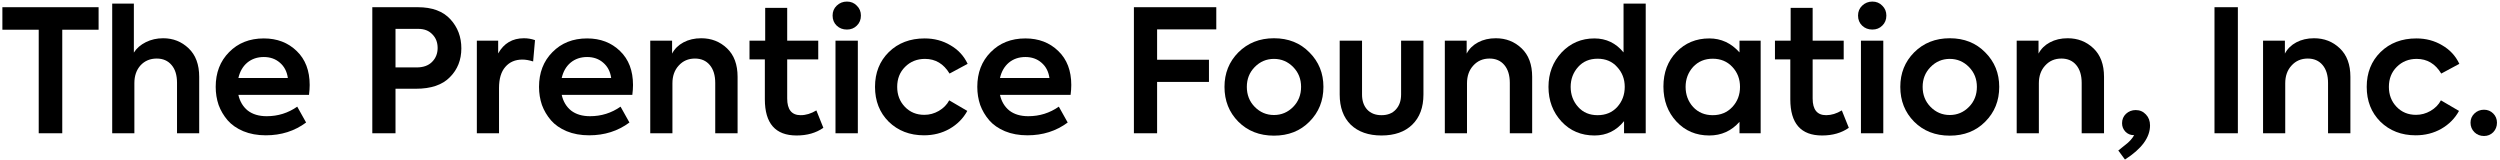 <svg width="469" height="30" viewBox="0 0 469 30" fill="none" xmlns="http://www.w3.org/2000/svg">
<path d="M7.264 25V5.576H0.448V1.352H18.496V5.576H11.68V25H7.264Z" fill="black"/>
<path d="M25.209 25H21.049V0.68H25.113V9.864C25.625 9.053 26.372 8.403 27.354 7.912C28.335 7.421 29.423 7.176 30.617 7.176C32.474 7.176 34.063 7.805 35.386 9.064C36.708 10.323 37.37 12.104 37.37 14.408V25H33.209V15.528C33.209 14.099 32.868 12.989 32.185 12.2C31.503 11.389 30.575 10.984 29.401 10.984C28.164 10.984 27.151 11.411 26.361 12.264C25.593 13.117 25.209 14.227 25.209 15.592V25Z" fill="black"/>
<path d="M58.097 15.944C58.097 16.499 58.055 17.117 57.969 17.8H44.721C44.999 19.037 45.585 20.019 46.481 20.744C47.399 21.448 48.583 21.8 50.033 21.8C52.145 21.8 54.055 21.203 55.761 20.008L57.425 22.984C55.271 24.584 52.753 25.384 49.873 25.384C48.295 25.384 46.887 25.128 45.649 24.616C44.433 24.104 43.452 23.421 42.705 22.568C41.959 21.693 41.393 20.733 41.009 19.688C40.647 18.621 40.465 17.491 40.465 16.296C40.465 13.651 41.297 11.485 42.961 9.8C44.647 8.072 46.823 7.208 49.489 7.208C51.985 7.208 54.044 7.997 55.665 9.576C57.287 11.133 58.097 13.256 58.097 15.944ZM49.489 10.696C48.273 10.696 47.239 11.048 46.385 11.752C45.553 12.456 44.999 13.416 44.721 14.632H54.001C53.831 13.416 53.329 12.456 52.497 11.752C51.687 11.048 50.684 10.696 49.489 10.696Z" fill="black"/>
<path d="M69.845 1.352H78.389C81.077 1.352 83.114 2.109 84.501 3.624C85.866 5.117 86.549 6.931 86.549 9.064C86.549 11.24 85.834 13.043 84.405 14.472C82.997 15.923 80.874 16.648 78.037 16.648H74.197V25H69.845V1.352ZM74.197 12.648H78.165C79.402 12.648 80.362 12.307 81.045 11.624C81.749 10.92 82.101 10.045 82.101 9C82.101 7.955 81.77 7.101 81.109 6.44C80.469 5.757 79.594 5.416 78.485 5.416H74.197V12.648Z" fill="black"/>
<path d="M93.616 25H89.456V7.624H93.456V10.024C94.522 8.125 96.133 7.176 98.288 7.176C99.013 7.176 99.706 7.293 100.368 7.528L100.016 11.528C99.269 11.293 98.597 11.176 98 11.176C96.656 11.176 95.589 11.635 94.8 12.552C94.01 13.448 93.616 14.771 93.616 16.52V25Z" fill="black"/>
<path d="M118.753 15.944C118.753 16.499 118.711 17.117 118.625 17.8H105.377C105.655 19.037 106.241 20.019 107.137 20.744C108.055 21.448 109.239 21.8 110.689 21.8C112.801 21.8 114.711 21.203 116.417 20.008L118.081 22.984C115.927 24.584 113.409 25.384 110.529 25.384C108.951 25.384 107.543 25.128 106.305 24.616C105.089 24.104 104.108 23.421 103.361 22.568C102.615 21.693 102.049 20.733 101.665 19.688C101.303 18.621 101.121 17.491 101.121 16.296C101.121 13.651 101.954 11.485 103.618 9.8C105.303 8.072 107.479 7.208 110.146 7.208C112.642 7.208 114.7 7.997 116.321 9.576C117.943 11.133 118.753 13.256 118.753 15.944ZM110.146 10.696C108.93 10.696 107.895 11.048 107.041 11.752C106.209 12.456 105.655 13.416 105.377 14.632H114.658C114.487 13.416 113.985 12.456 113.153 11.752C112.343 11.048 111.34 10.696 110.146 10.696Z" fill="black"/>
<path d="M126.147 25H121.987V7.624H126.083V10.056C126.552 9.16 127.267 8.456 128.227 7.944C129.187 7.432 130.296 7.176 131.555 7.176C133.454 7.176 135.064 7.805 136.387 9.064C137.71 10.323 138.371 12.104 138.371 14.408V25H134.179V15.56C134.179 14.131 133.838 13.011 133.155 12.2C132.472 11.389 131.544 10.984 130.371 10.984C129.134 10.984 128.12 11.421 127.331 12.296C126.542 13.149 126.147 14.259 126.147 15.624V25Z" fill="black"/>
<path d="M153.15 20.712L154.462 23.976C153.097 24.936 151.422 25.416 149.438 25.416C145.47 25.416 143.486 23.155 143.486 18.632V11.144H140.606V7.624H143.55V1.48H147.678V7.624H153.503V11.144H147.678V18.472C147.678 20.563 148.521 21.608 150.206 21.608C151.188 21.608 152.169 21.309 153.15 20.712Z" fill="black"/>
<path d="M158.882 5.544C158.114 5.544 157.474 5.299 156.962 4.808C156.45 4.317 156.195 3.688 156.195 2.92C156.195 2.173 156.45 1.555 156.962 1.064C157.496 0.552 158.136 0.296 158.882 0.296C159.629 0.296 160.248 0.552 160.738 1.064C161.25 1.555 161.507 2.173 161.507 2.92C161.507 3.688 161.25 4.317 160.738 4.808C160.248 5.299 159.629 5.544 158.882 5.544ZM160.93 7.624V25H156.738V7.624H160.93Z" fill="black"/>
<path d="M173.337 25.384C170.67 25.384 168.462 24.531 166.713 22.824C165.006 21.117 164.153 18.941 164.153 16.296C164.153 13.651 165.017 11.475 166.745 9.768C168.494 8.061 170.734 7.208 173.465 7.208C175.257 7.208 176.867 7.635 178.297 8.488C179.747 9.32 180.825 10.483 181.529 11.976L178.137 13.8C177.027 11.965 175.491 11.048 173.529 11.048C172.035 11.048 170.787 11.549 169.785 12.552C168.803 13.533 168.313 14.781 168.313 16.296C168.313 17.789 168.793 19.037 169.753 20.04C170.713 21.043 171.929 21.544 173.401 21.544C174.361 21.544 175.267 21.299 176.121 20.808C176.995 20.296 177.646 19.635 178.073 18.824L181.465 20.808C180.697 22.216 179.587 23.336 178.137 24.168C176.707 24.979 175.107 25.384 173.337 25.384Z" fill="black"/>
<path d="M200.972 15.944C200.972 16.499 200.93 17.117 200.844 17.8H187.596C187.874 19.037 188.46 20.019 189.356 20.744C190.274 21.448 191.458 21.8 192.908 21.8C195.02 21.8 196.93 21.203 198.636 20.008L200.3 22.984C198.146 24.584 195.628 25.384 192.748 25.384C191.17 25.384 189.762 25.128 188.524 24.616C187.308 24.104 186.327 23.421 185.58 22.568C184.834 21.693 184.268 20.733 183.884 19.688C183.522 18.621 183.34 17.491 183.34 16.296C183.34 13.651 184.172 11.485 185.836 9.8C187.522 8.072 189.698 7.208 192.364 7.208C194.86 7.208 196.919 7.997 198.54 9.576C200.162 11.133 200.972 13.256 200.972 15.944ZM192.364 10.696C191.148 10.696 190.114 11.048 189.26 11.752C188.428 12.456 187.874 13.416 187.596 14.632H196.876C196.706 13.416 196.204 12.456 195.372 11.752C194.562 11.048 193.559 10.696 192.364 10.696Z" fill="black"/>
<path d="M217.072 25H212.72V1.352H228.176V5.512H217.072V11.208H226.8V15.368H217.072V25Z" fill="black"/>
<path d="M229.714 16.296C229.714 13.736 230.579 11.581 232.307 9.832C234.077 8.061 236.306 7.176 238.994 7.176C241.704 7.176 243.922 8.061 245.65 9.832C247.4 11.581 248.275 13.736 248.275 16.296C248.275 18.899 247.4 21.075 245.65 22.824C243.922 24.573 241.704 25.448 238.994 25.448C236.285 25.448 234.056 24.573 232.307 22.824C230.579 21.075 229.714 18.899 229.714 16.296ZM244.083 16.296C244.083 14.824 243.592 13.587 242.611 12.584C241.608 11.56 240.402 11.048 238.994 11.048C237.586 11.048 236.381 11.56 235.378 12.584C234.397 13.587 233.906 14.824 233.906 16.296C233.906 17.789 234.397 19.037 235.378 20.04C236.381 21.064 237.586 21.576 238.994 21.576C240.402 21.576 241.608 21.064 242.611 20.04C243.592 19.037 244.083 17.789 244.083 16.296Z" fill="black"/>
<path d="M259.165 25.416C256.733 25.416 254.814 24.744 253.406 23.4C252.019 22.035 251.326 20.147 251.326 17.736V7.624H255.518V17.736C255.518 18.909 255.838 19.848 256.478 20.552C257.139 21.256 258.035 21.608 259.165 21.608C260.317 21.608 261.213 21.256 261.853 20.552C262.515 19.848 262.845 18.909 262.845 17.736V7.624H267.038V17.736C267.038 20.147 266.334 22.035 264.926 23.4C263.539 24.744 261.619 25.416 259.165 25.416Z" fill="black"/>
<path d="M275.21 25H271.049V7.624H275.146V10.056C275.615 9.16 276.329 8.456 277.289 7.944C278.249 7.432 279.359 7.176 280.617 7.176C282.516 7.176 284.127 7.805 285.449 9.064C286.772 10.323 287.434 12.104 287.434 14.408V25H283.241V15.56C283.241 14.131 282.9 13.011 282.217 12.2C281.535 11.389 280.607 10.984 279.434 10.984C278.196 10.984 277.183 11.421 276.393 12.296C275.604 13.149 275.21 14.259 275.21 15.624V25Z" fill="black"/>
<path d="M304.577 9.832V0.68H308.737V25H304.672V22.728C303.222 24.52 301.377 25.416 299.137 25.416C296.641 25.416 294.582 24.552 292.961 22.824C291.318 21.053 290.496 18.877 290.496 16.296C290.496 13.757 291.318 11.603 292.961 9.832C294.625 8.083 296.672 7.208 299.104 7.208C301.323 7.208 303.147 8.083 304.577 9.832ZM299.712 21.608C301.227 21.608 302.454 21.096 303.392 20.072C304.331 19.027 304.801 17.768 304.801 16.296C304.801 14.824 304.321 13.576 303.361 12.552C302.443 11.528 301.227 11.016 299.712 11.016C298.198 11.016 296.982 11.528 296.064 12.552C295.126 13.597 294.656 14.845 294.656 16.296C294.656 17.768 295.126 19.027 296.064 20.072C296.982 21.096 298.198 21.608 299.712 21.608Z" fill="black"/>
<path d="M326.331 9.832V7.624H330.299V25H326.331V22.856C324.816 24.563 322.928 25.416 320.667 25.416C318.171 25.416 316.112 24.541 314.491 22.792C312.87 21.043 312.059 18.856 312.059 16.232C312.059 13.608 312.87 11.453 314.491 9.768C316.134 8.061 318.192 7.208 320.667 7.208C322.886 7.208 324.774 8.083 326.331 9.832ZM326.427 16.296C326.427 14.824 325.947 13.576 324.987 12.552C324.027 11.528 322.8 11.016 321.307 11.016C319.814 11.016 318.587 11.528 317.627 12.552C316.688 13.597 316.219 14.845 316.219 16.296C316.219 17.768 316.688 19.027 317.627 20.072C318.587 21.096 319.814 21.608 321.307 21.608C322.8 21.608 324.027 21.096 324.987 20.072C325.947 19.048 326.427 17.789 326.427 16.296Z" fill="black"/>
<path d="M345.526 20.712L346.837 23.976C345.472 24.936 343.798 25.416 341.814 25.416C337.846 25.416 335.862 23.155 335.862 18.632V11.144H332.982V7.624H335.926V1.48H340.053V7.624H345.878V11.144H340.053V18.472C340.053 20.563 340.896 21.608 342.582 21.608C343.563 21.608 344.544 21.309 345.526 20.712Z" fill="black"/>
<path d="M351.258 5.544C350.49 5.544 349.849 5.299 349.337 4.808C348.825 4.317 348.569 3.688 348.569 2.92C348.569 2.173 348.825 1.555 349.337 1.064C349.871 0.552 350.511 0.296 351.258 0.296C352.004 0.296 352.623 0.552 353.113 1.064C353.625 1.555 353.882 2.173 353.882 2.92C353.882 3.688 353.625 4.317 353.113 4.808C352.623 5.299 352.004 5.544 351.258 5.544ZM353.306 7.624V25H349.113V7.624H353.306Z" fill="black"/>
<path d="M356.496 16.296C356.496 13.736 357.36 11.581 359.088 9.832C360.858 8.061 363.088 7.176 365.776 7.176C368.485 7.176 370.704 8.061 372.432 9.832C374.181 11.581 375.056 13.736 375.056 16.296C375.056 18.899 374.181 21.075 372.432 22.824C370.704 24.573 368.485 25.448 365.776 25.448C363.066 25.448 360.837 24.573 359.088 22.824C357.36 21.075 356.496 18.899 356.496 16.296ZM370.864 16.296C370.864 14.824 370.373 13.587 369.392 12.584C368.389 11.56 367.184 11.048 365.776 11.048C364.368 11.048 363.162 11.56 362.16 12.584C361.178 13.587 360.688 14.824 360.688 16.296C360.688 17.789 361.178 19.037 362.16 20.04C363.162 21.064 364.368 21.576 365.776 21.576C367.184 21.576 368.389 21.064 369.392 20.04C370.373 19.037 370.864 17.789 370.864 16.296Z" fill="black"/>
<path d="M382.491 25H378.331V7.624H382.427V10.056C382.896 9.16 383.611 8.456 384.571 7.944C385.531 7.432 386.64 7.176 387.899 7.176C389.797 7.176 391.408 7.805 392.731 9.064C394.053 10.323 394.715 12.104 394.715 14.408V25H390.523V15.56C390.523 14.131 390.181 13.011 389.499 12.2C388.816 11.389 387.888 10.984 386.715 10.984C385.477 10.984 384.464 11.421 383.675 12.296C382.885 13.149 382.491 14.259 382.491 15.624V25Z" fill="black"/>
<path d="M400.658 20.648C401.426 20.648 402.066 20.925 402.578 21.48C403.09 22.013 403.346 22.696 403.346 23.528C403.346 25.789 401.778 27.923 398.642 29.928L397.394 28.232L398.674 27.208C399.442 26.632 400.007 26.013 400.37 25.352H400.274C399.676 25.352 399.164 25.139 398.738 24.712C398.311 24.264 398.098 23.731 398.098 23.112C398.098 22.408 398.343 21.821 398.834 21.352C399.346 20.883 399.954 20.648 400.658 20.648Z" fill="black"/>
<path d="M415.439 25V1.352H419.823V25H415.439Z" fill="black"/>
<path d="M428.71 25H424.549V7.624H428.646V10.056C429.115 9.16 429.829 8.456 430.789 7.944C431.749 7.432 432.859 7.176 434.117 7.176C436.016 7.176 437.627 7.805 438.949 9.064C440.272 10.323 440.934 12.104 440.934 14.408V25H436.741V15.56C436.741 14.131 436.4 13.011 435.717 12.2C435.035 11.389 434.107 10.984 432.934 10.984C431.696 10.984 430.683 11.421 429.893 12.296C429.104 13.149 428.71 14.259 428.71 15.624V25Z" fill="black"/>
<path d="M453.181 25.384C450.514 25.384 448.306 24.531 446.556 22.824C444.85 21.117 443.996 18.941 443.996 16.296C443.996 13.651 444.861 11.475 446.589 9.768C448.338 8.061 450.578 7.208 453.309 7.208C455.101 7.208 456.711 7.635 458.141 8.488C459.591 9.32 460.668 10.483 461.372 11.976L457.98 13.8C456.871 11.965 455.335 11.048 453.372 11.048C451.879 11.048 450.631 11.549 449.629 12.552C448.647 13.533 448.156 14.781 448.156 16.296C448.156 17.789 448.636 19.037 449.596 20.04C450.556 21.043 451.773 21.544 453.245 21.544C454.205 21.544 455.111 21.299 455.965 20.808C456.839 20.296 457.49 19.635 457.917 18.824L461.309 20.808C460.541 22.216 459.431 23.336 457.98 24.168C456.551 24.979 454.951 25.384 453.181 25.384Z" fill="black"/>
<path d="M465.999 25.512C465.295 25.512 464.697 25.277 464.207 24.808C463.716 24.317 463.47 23.72 463.47 23.016C463.47 22.333 463.716 21.757 464.207 21.288C464.697 20.819 465.295 20.584 465.999 20.584C466.681 20.584 467.257 20.819 467.727 21.288C468.196 21.757 468.431 22.333 468.431 23.016C468.431 23.72 468.196 24.317 467.727 24.808C467.257 25.277 466.681 25.512 465.999 25.512Z" fill="black"/>
</svg>
